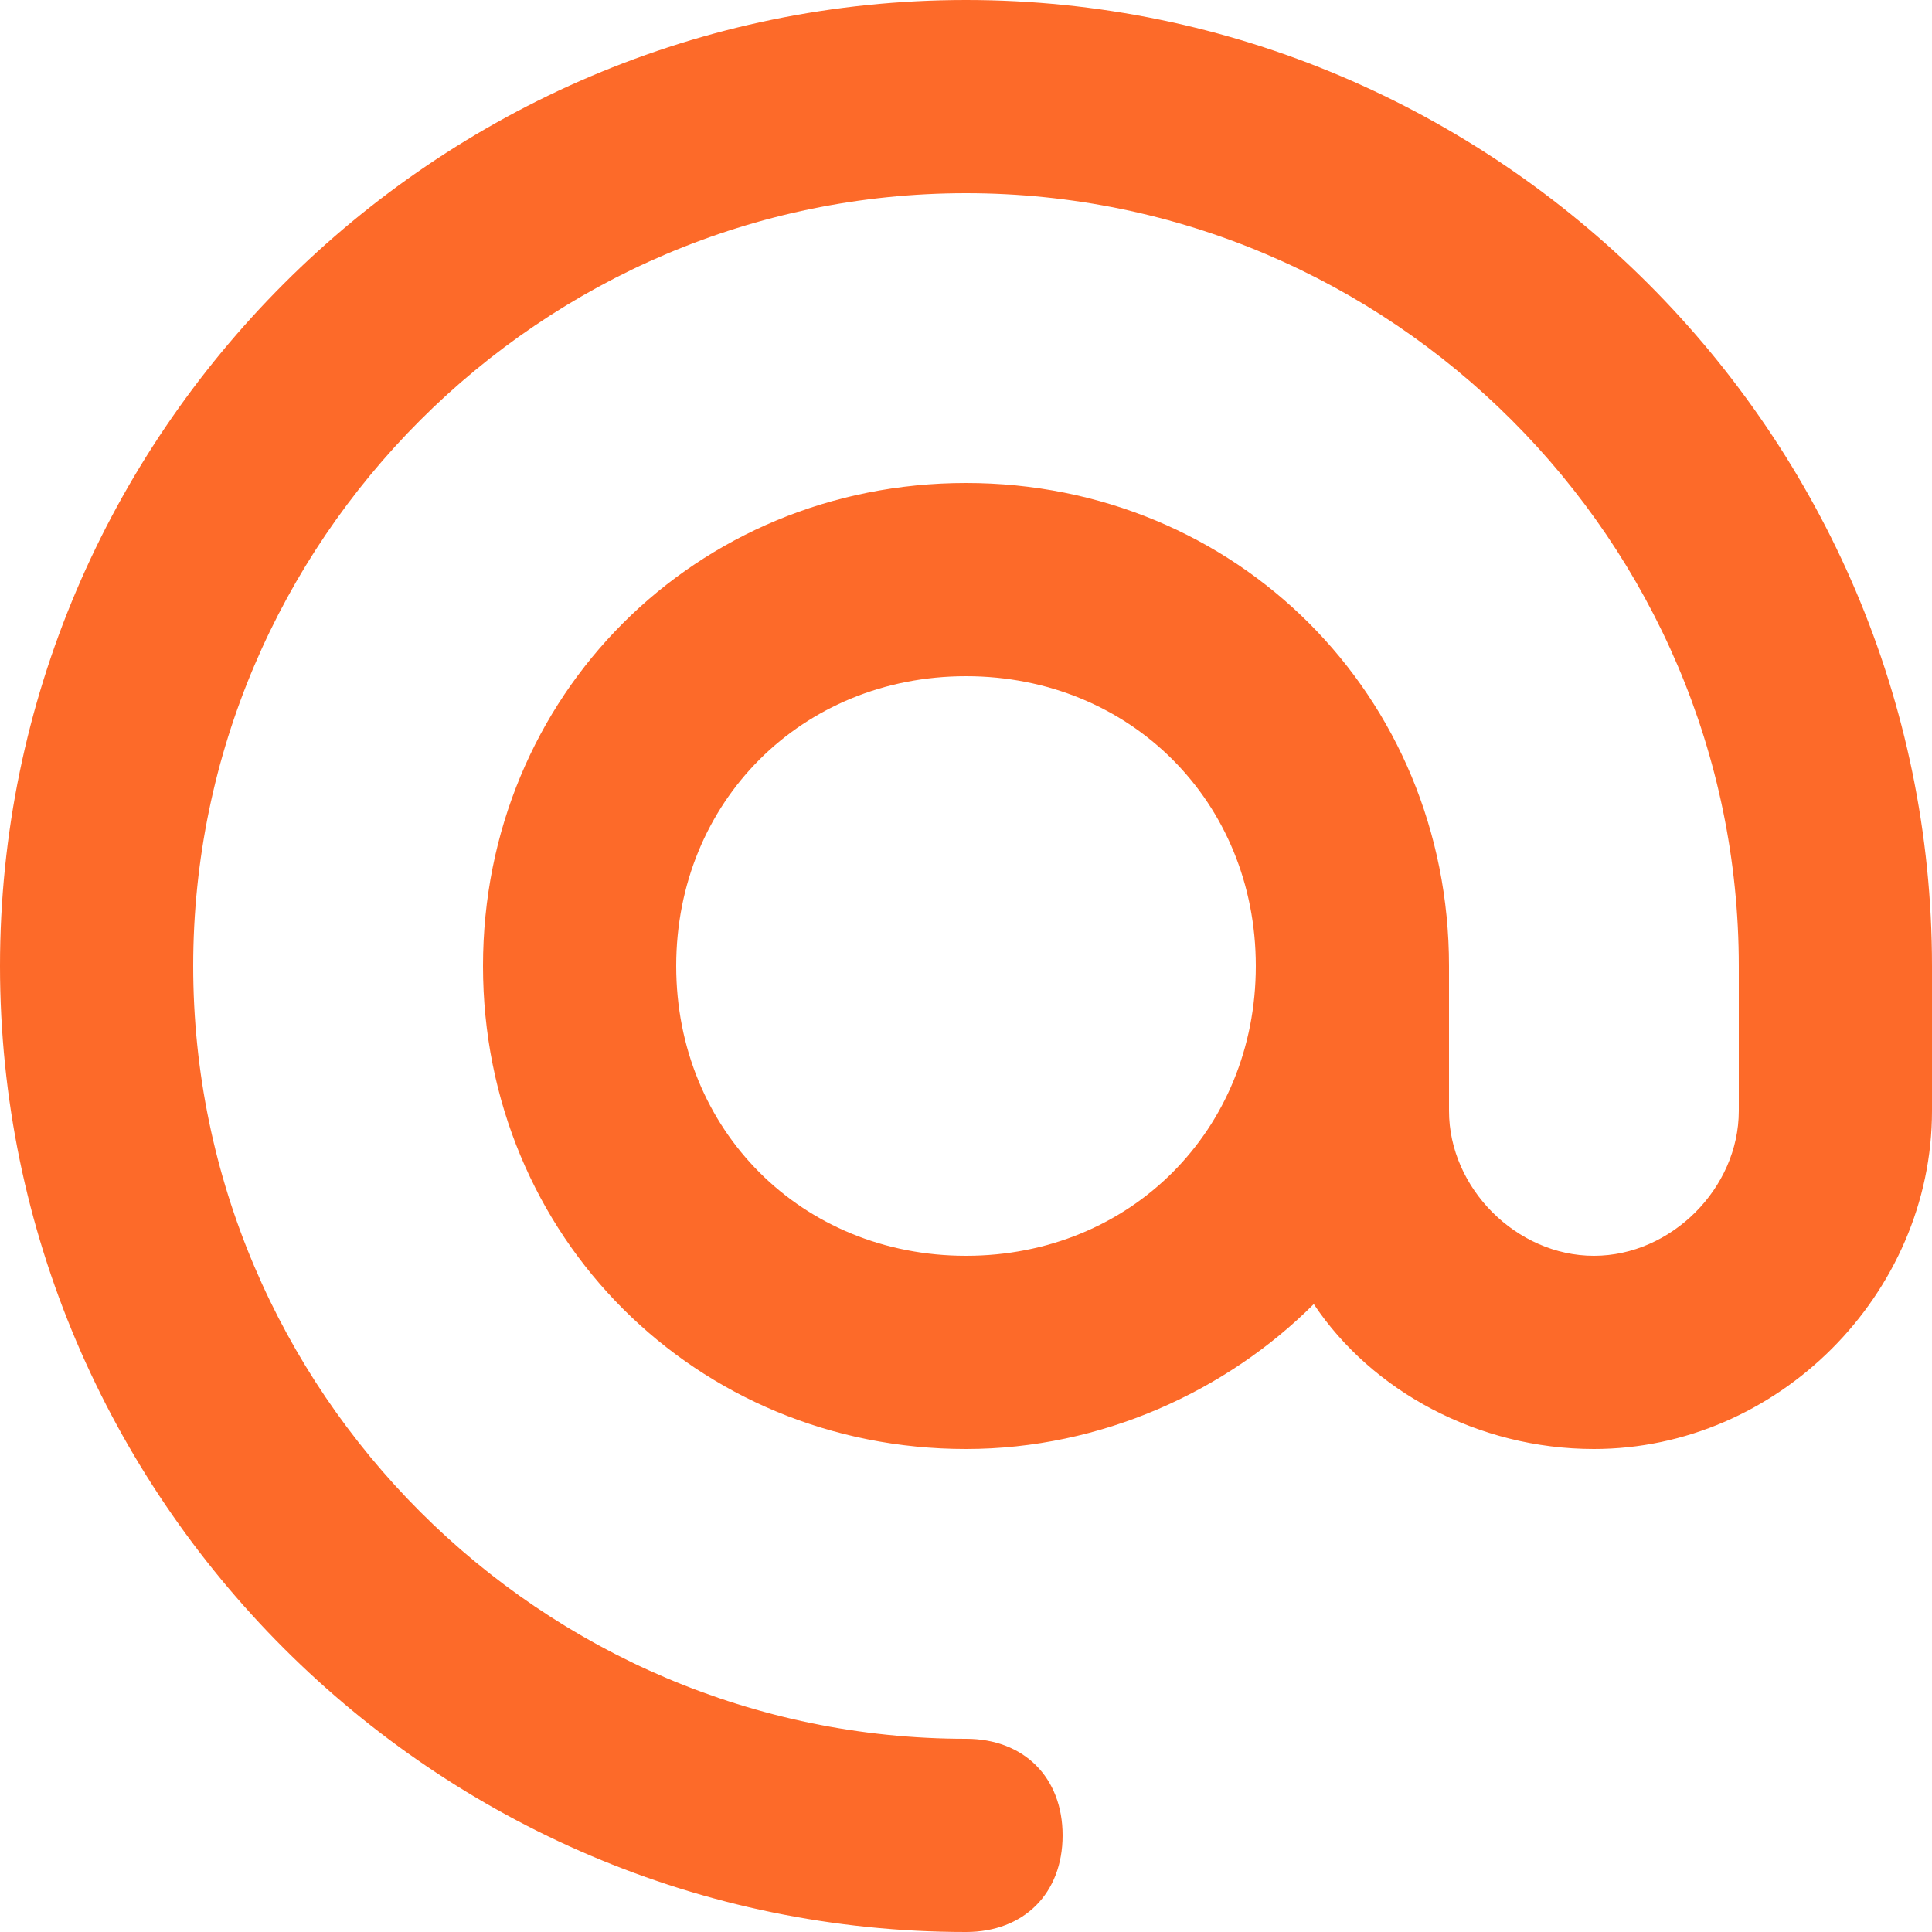 <svg width="20" height="20" fill="none" xmlns="http://www.w3.org/2000/svg"><path d="M13 10c0-1.7-1.3-3-3-3s-3 1.3-3 3 1.3 3 3 3 3-1.3 3-3zm7 0v1.5c0 1.9-1.6 3.5-3.5 3.5-1.2 0-2.3-.6-2.9-1.5-.9.9-2.2 1.5-3.6 1.5-2.8 0-5-2.2-5-5s2.2-5 5-5 5 2.2 5 5v1.5c0 .8.7 1.5 1.5 1.5s1.5-.7 1.5-1.5V10c0-4.4-3.6-8-8-8s-8 3.6-8 8 3.6 8 8 8c.6 0 1 .4 1 1s-.4 1-1 1C4.5 20 0 15.5 0 10S4.5 0 10 0s10 4.5 10 10z" fill="#FD6A29"/></svg>